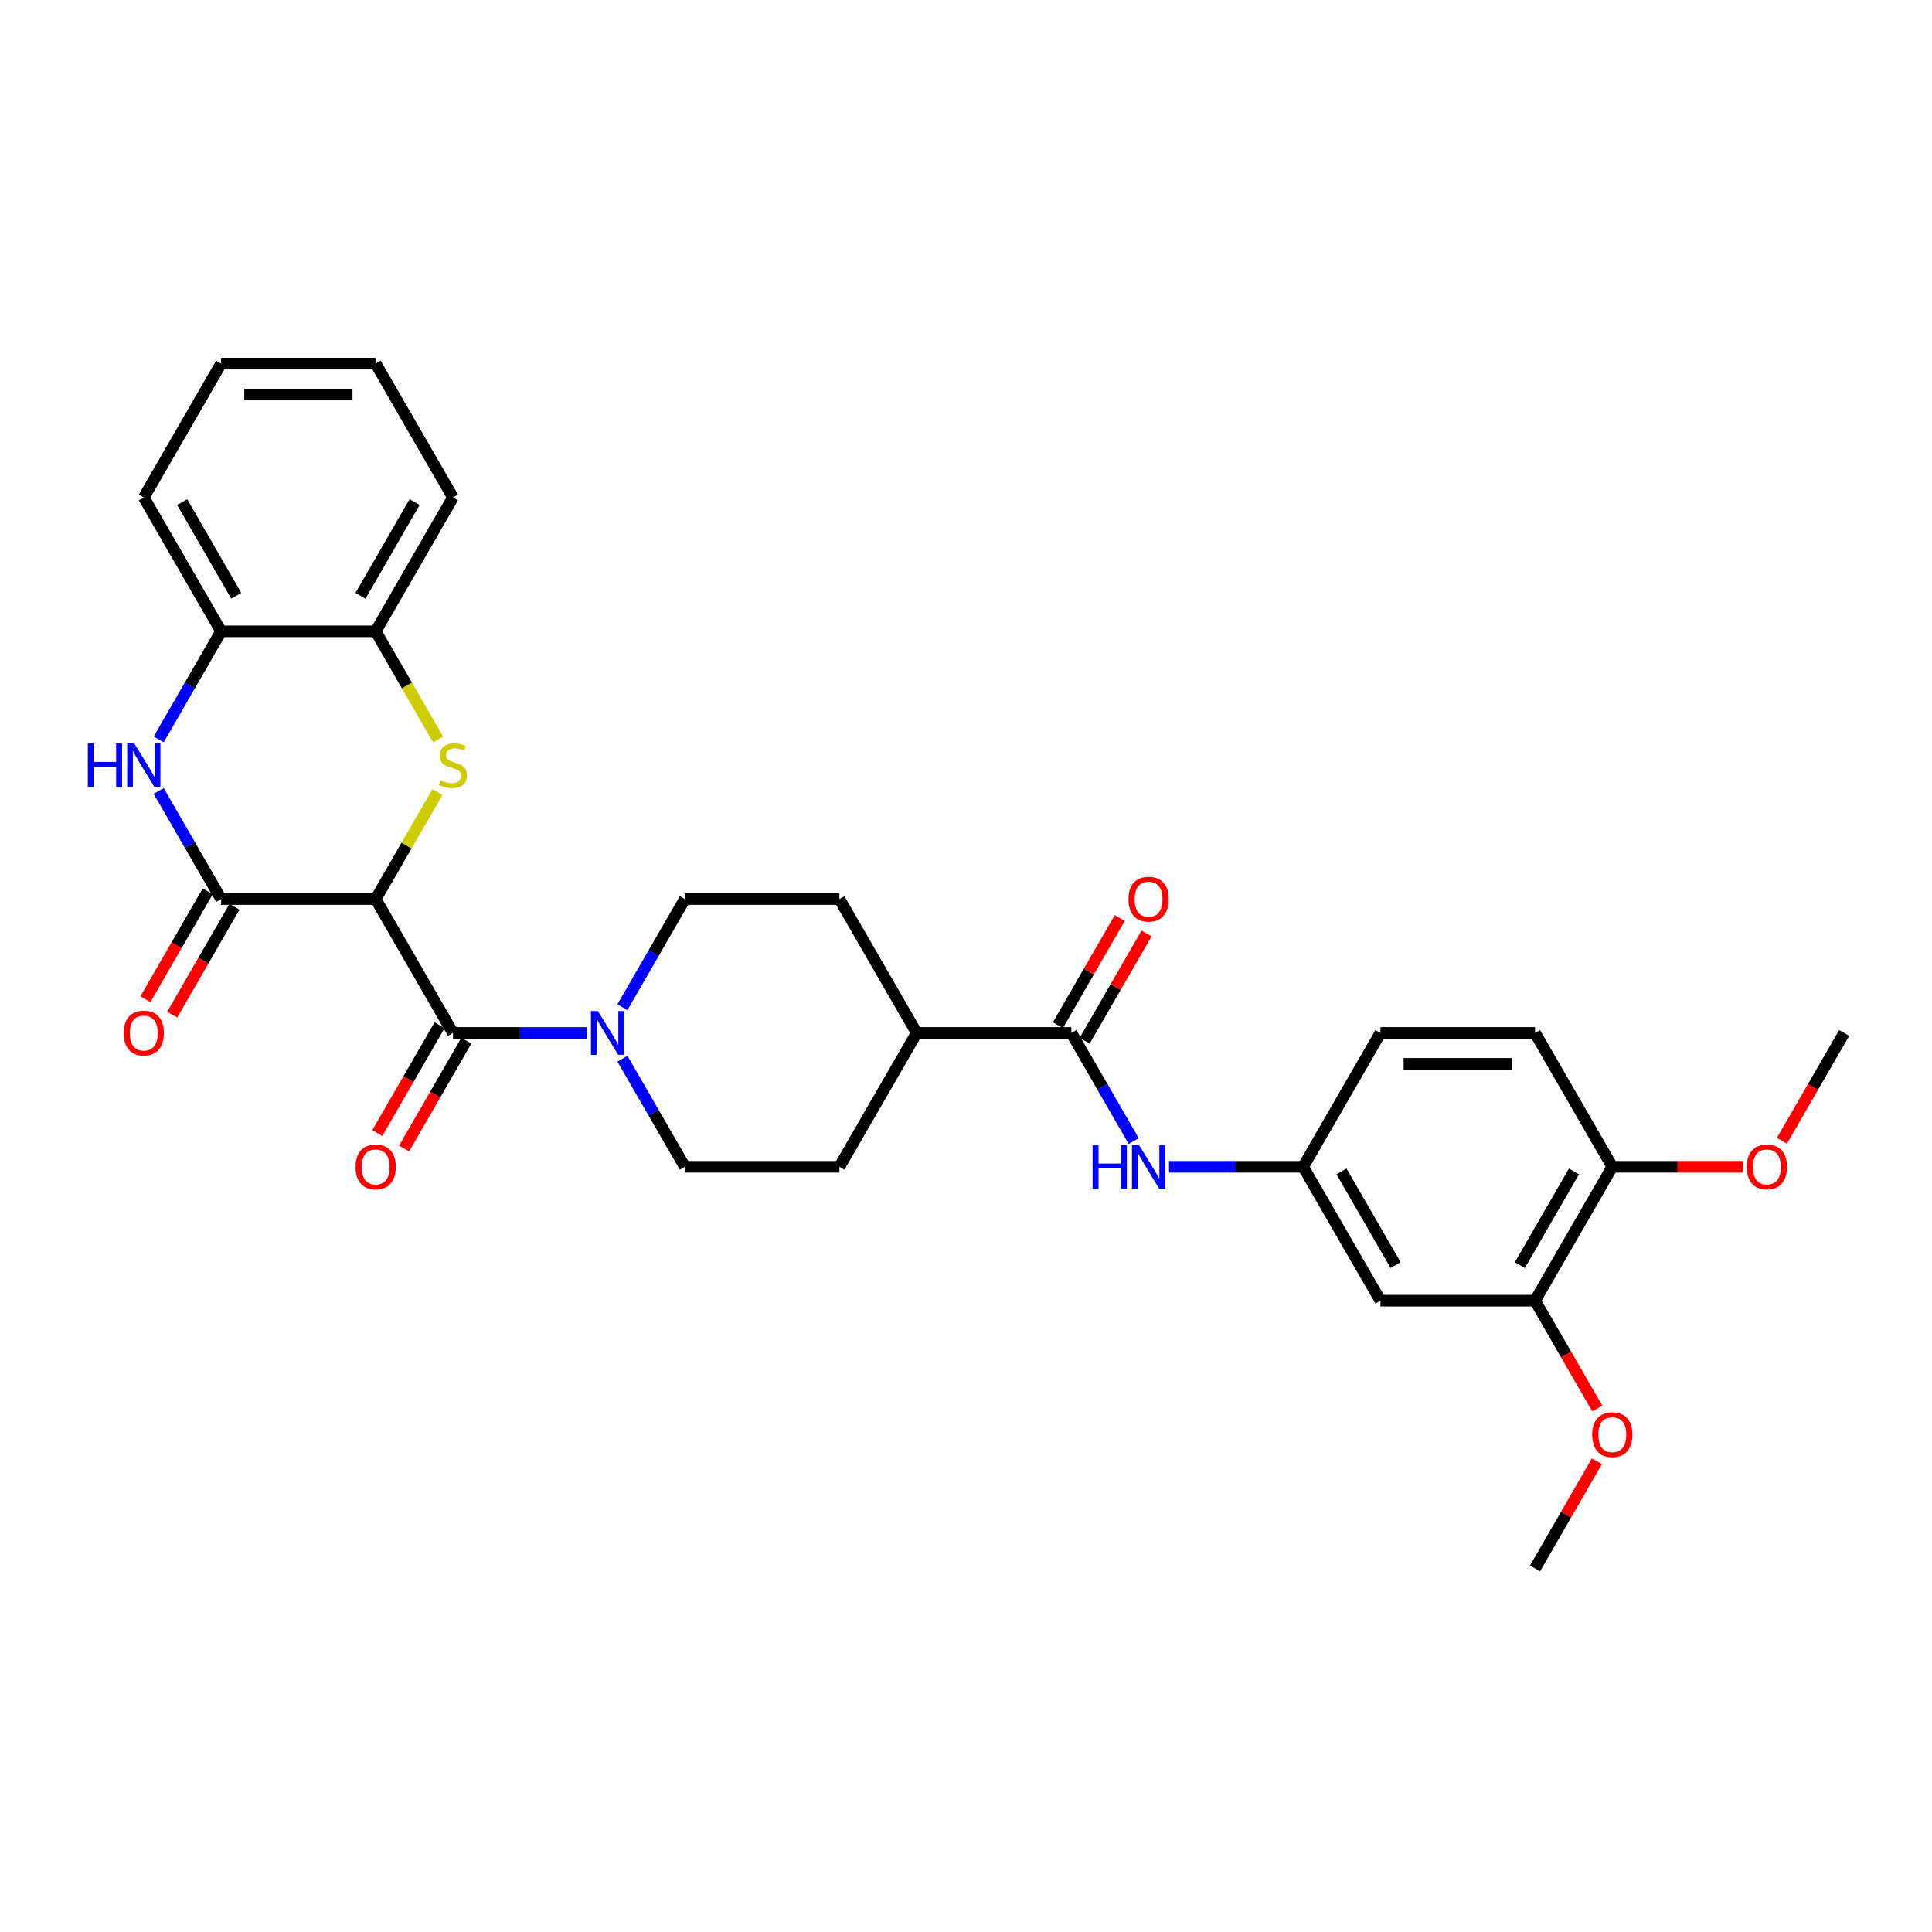 <?xml version='1.0' encoding='iso-8859-1'?>
<svg version='1.1' baseProfile='full'
              xmlns='http://www.w3.org/2000/svg'
                      xmlns:rdkit='http://www.rdkit.org/xml'
                      xmlns:xlink='http://www.w3.org/1999/xlink'
                  xml:space='preserve'
width='1000px' height='1000px' viewBox='0 0 1000 1000'>
<!-- END OF HEADER -->
<rect style='opacity:1.0;fill:#FFFFFF;stroke:none' width='1000' height='1000' x='0' y='0'> </rect>
<path class='bond-0' d='M 194.449,465.355 L 210.438,437.662' style='fill:none;fill-rule:evenodd;stroke:#000000;stroke-width:6px;stroke-linecap:butt;stroke-linejoin:miter;stroke-opacity:1' />
<path class='bond-0' d='M 210.438,437.662 L 226.426,409.97' style='fill:none;fill-rule:evenodd;stroke:#CCCC00;stroke-width:6px;stroke-linecap:butt;stroke-linejoin:miter;stroke-opacity:1' />
<path class='bond-1' d='M 194.449,465.355 L 114.439,465.355' style='fill:none;fill-rule:evenodd;stroke:#000000;stroke-width:6px;stroke-linecap:butt;stroke-linejoin:miter;stroke-opacity:1' />
<path class='bond-2' d='M 194.449,465.355 L 234.454,534.645' style='fill:none;fill-rule:evenodd;stroke:#000000;stroke-width:6px;stroke-linecap:butt;stroke-linejoin:miter;stroke-opacity:1' />
<path class='bond-6' d='M 226.777,382.766 L 210.613,354.77' style='fill:none;fill-rule:evenodd;stroke:#CCCC00;stroke-width:6px;stroke-linecap:butt;stroke-linejoin:miter;stroke-opacity:1' />
<path class='bond-6' d='M 210.613,354.77 L 194.449,326.773' style='fill:none;fill-rule:evenodd;stroke:#000000;stroke-width:6px;stroke-linecap:butt;stroke-linejoin:miter;stroke-opacity:1' />
<path class='bond-3' d='M 114.439,465.355 L 98.285,437.374' style='fill:none;fill-rule:evenodd;stroke:#000000;stroke-width:6px;stroke-linecap:butt;stroke-linejoin:miter;stroke-opacity:1' />
<path class='bond-3' d='M 98.285,437.374 L 82.13,409.393' style='fill:none;fill-rule:evenodd;stroke:#0000FF;stroke-width:6px;stroke-linecap:butt;stroke-linejoin:miter;stroke-opacity:1' />
<path class='bond-12' d='M 107.51,461.354 L 91.393,489.271' style='fill:none;fill-rule:evenodd;stroke:#000000;stroke-width:6px;stroke-linecap:butt;stroke-linejoin:miter;stroke-opacity:1' />
<path class='bond-12' d='M 91.393,489.271 L 75.275,517.187' style='fill:none;fill-rule:evenodd;stroke:#FF0000;stroke-width:6px;stroke-linecap:butt;stroke-linejoin:miter;stroke-opacity:1' />
<path class='bond-12' d='M 121.368,469.355 L 105.251,497.272' style='fill:none;fill-rule:evenodd;stroke:#000000;stroke-width:6px;stroke-linecap:butt;stroke-linejoin:miter;stroke-opacity:1' />
<path class='bond-12' d='M 105.251,497.272 L 89.133,525.188' style='fill:none;fill-rule:evenodd;stroke:#FF0000;stroke-width:6px;stroke-linecap:butt;stroke-linejoin:miter;stroke-opacity:1' />
<path class='bond-4' d='M 234.454,534.645 L 269.163,534.645' style='fill:none;fill-rule:evenodd;stroke:#000000;stroke-width:6px;stroke-linecap:butt;stroke-linejoin:miter;stroke-opacity:1' />
<path class='bond-4' d='M 269.163,534.645 L 303.871,534.645' style='fill:none;fill-rule:evenodd;stroke:#0000FF;stroke-width:6px;stroke-linecap:butt;stroke-linejoin:miter;stroke-opacity:1' />
<path class='bond-13' d='M 227.525,530.645 L 211.408,558.561' style='fill:none;fill-rule:evenodd;stroke:#000000;stroke-width:6px;stroke-linecap:butt;stroke-linejoin:miter;stroke-opacity:1' />
<path class='bond-13' d='M 211.408,558.561 L 195.29,586.478' style='fill:none;fill-rule:evenodd;stroke:#FF0000;stroke-width:6px;stroke-linecap:butt;stroke-linejoin:miter;stroke-opacity:1' />
<path class='bond-13' d='M 241.384,538.646 L 225.266,566.562' style='fill:none;fill-rule:evenodd;stroke:#000000;stroke-width:6px;stroke-linecap:butt;stroke-linejoin:miter;stroke-opacity:1' />
<path class='bond-13' d='M 225.266,566.562 L 209.148,594.479' style='fill:none;fill-rule:evenodd;stroke:#FF0000;stroke-width:6px;stroke-linecap:butt;stroke-linejoin:miter;stroke-opacity:1' />
<path class='bond-7' d='M 82.13,382.734 L 98.285,354.754' style='fill:none;fill-rule:evenodd;stroke:#0000FF;stroke-width:6px;stroke-linecap:butt;stroke-linejoin:miter;stroke-opacity:1' />
<path class='bond-7' d='M 98.285,354.754 L 114.439,326.773' style='fill:none;fill-rule:evenodd;stroke:#000000;stroke-width:6px;stroke-linecap:butt;stroke-linejoin:miter;stroke-opacity:1' />
<path class='bond-15' d='M 322.16,547.975 L 338.315,575.956' style='fill:none;fill-rule:evenodd;stroke:#0000FF;stroke-width:6px;stroke-linecap:butt;stroke-linejoin:miter;stroke-opacity:1' />
<path class='bond-15' d='M 338.315,575.956 L 354.47,603.936' style='fill:none;fill-rule:evenodd;stroke:#000000;stroke-width:6px;stroke-linecap:butt;stroke-linejoin:miter;stroke-opacity:1' />
<path class='bond-16' d='M 322.16,521.316 L 338.315,493.335' style='fill:none;fill-rule:evenodd;stroke:#0000FF;stroke-width:6px;stroke-linecap:butt;stroke-linejoin:miter;stroke-opacity:1' />
<path class='bond-16' d='M 338.315,493.335 L 354.47,465.355' style='fill:none;fill-rule:evenodd;stroke:#000000;stroke-width:6px;stroke-linecap:butt;stroke-linejoin:miter;stroke-opacity:1' />
<path class='bond-5' d='M 554.495,534.645 L 474.485,534.645' style='fill:none;fill-rule:evenodd;stroke:#000000;stroke-width:6px;stroke-linecap:butt;stroke-linejoin:miter;stroke-opacity:1' />
<path class='bond-8' d='M 554.495,534.645 L 570.649,562.626' style='fill:none;fill-rule:evenodd;stroke:#000000;stroke-width:6px;stroke-linecap:butt;stroke-linejoin:miter;stroke-opacity:1' />
<path class='bond-8' d='M 570.649,562.626 L 586.804,590.607' style='fill:none;fill-rule:evenodd;stroke:#0000FF;stroke-width:6px;stroke-linecap:butt;stroke-linejoin:miter;stroke-opacity:1' />
<path class='bond-18' d='M 561.424,538.646 L 577.44,510.905' style='fill:none;fill-rule:evenodd;stroke:#000000;stroke-width:6px;stroke-linecap:butt;stroke-linejoin:miter;stroke-opacity:1' />
<path class='bond-18' d='M 577.44,510.905 L 593.456,483.165' style='fill:none;fill-rule:evenodd;stroke:#FF0000;stroke-width:6px;stroke-linecap:butt;stroke-linejoin:miter;stroke-opacity:1' />
<path class='bond-18' d='M 547.566,530.645 L 563.582,502.904' style='fill:none;fill-rule:evenodd;stroke:#000000;stroke-width:6px;stroke-linecap:butt;stroke-linejoin:miter;stroke-opacity:1' />
<path class='bond-18' d='M 563.582,502.904 L 579.598,475.164' style='fill:none;fill-rule:evenodd;stroke:#FF0000;stroke-width:6px;stroke-linecap:butt;stroke-linejoin:miter;stroke-opacity:1' />
<path class='bond-25' d='M 194.449,326.773 L 234.454,257.482' style='fill:none;fill-rule:evenodd;stroke:#000000;stroke-width:6px;stroke-linecap:butt;stroke-linejoin:miter;stroke-opacity:1' />
<path class='bond-25' d='M 186.592,308.378 L 214.596,259.875' style='fill:none;fill-rule:evenodd;stroke:#000000;stroke-width:6px;stroke-linecap:butt;stroke-linejoin:miter;stroke-opacity:1' />
<path class='bond-31' d='M 194.449,326.773 L 114.439,326.773' style='fill:none;fill-rule:evenodd;stroke:#000000;stroke-width:6px;stroke-linecap:butt;stroke-linejoin:miter;stroke-opacity:1' />
<path class='bond-26' d='M 114.439,326.773 L 74.434,257.482' style='fill:none;fill-rule:evenodd;stroke:#000000;stroke-width:6px;stroke-linecap:butt;stroke-linejoin:miter;stroke-opacity:1' />
<path class='bond-26' d='M 122.297,308.378 L 94.293,259.875' style='fill:none;fill-rule:evenodd;stroke:#000000;stroke-width:6px;stroke-linecap:butt;stroke-linejoin:miter;stroke-opacity:1' />
<path class='bond-11' d='M 605.093,603.936 L 639.802,603.936' style='fill:none;fill-rule:evenodd;stroke:#0000FF;stroke-width:6px;stroke-linecap:butt;stroke-linejoin:miter;stroke-opacity:1' />
<path class='bond-11' d='M 639.802,603.936 L 674.51,603.936' style='fill:none;fill-rule:evenodd;stroke:#000000;stroke-width:6px;stroke-linecap:butt;stroke-linejoin:miter;stroke-opacity:1' />
<path class='bond-9' d='M 714.515,673.227 L 674.51,603.936' style='fill:none;fill-rule:evenodd;stroke:#000000;stroke-width:6px;stroke-linecap:butt;stroke-linejoin:miter;stroke-opacity:1' />
<path class='bond-9' d='M 722.373,654.832 L 694.369,606.329' style='fill:none;fill-rule:evenodd;stroke:#000000;stroke-width:6px;stroke-linecap:butt;stroke-linejoin:miter;stroke-opacity:1' />
<path class='bond-10' d='M 714.515,673.227 L 794.525,673.227' style='fill:none;fill-rule:evenodd;stroke:#000000;stroke-width:6px;stroke-linecap:butt;stroke-linejoin:miter;stroke-opacity:1' />
<path class='bond-23' d='M 794.525,673.227 L 810.643,701.144' style='fill:none;fill-rule:evenodd;stroke:#000000;stroke-width:6px;stroke-linecap:butt;stroke-linejoin:miter;stroke-opacity:1' />
<path class='bond-23' d='M 810.643,701.144 L 826.76,729.06' style='fill:none;fill-rule:evenodd;stroke:#FF0000;stroke-width:6px;stroke-linecap:butt;stroke-linejoin:miter;stroke-opacity:1' />
<path class='bond-34' d='M 794.525,673.227 L 834.53,603.936' style='fill:none;fill-rule:evenodd;stroke:#000000;stroke-width:6px;stroke-linecap:butt;stroke-linejoin:miter;stroke-opacity:1' />
<path class='bond-34' d='M 786.668,654.832 L 814.671,606.329' style='fill:none;fill-rule:evenodd;stroke:#000000;stroke-width:6px;stroke-linecap:butt;stroke-linejoin:miter;stroke-opacity:1' />
<path class='bond-22' d='M 674.51,603.936 L 714.515,534.645' style='fill:none;fill-rule:evenodd;stroke:#000000;stroke-width:6px;stroke-linecap:butt;stroke-linejoin:miter;stroke-opacity:1' />
<path class='bond-14' d='M 474.485,534.645 L 434.48,465.355' style='fill:none;fill-rule:evenodd;stroke:#000000;stroke-width:6px;stroke-linecap:butt;stroke-linejoin:miter;stroke-opacity:1' />
<path class='bond-32' d='M 474.485,534.645 L 434.48,603.936' style='fill:none;fill-rule:evenodd;stroke:#000000;stroke-width:6px;stroke-linecap:butt;stroke-linejoin:miter;stroke-opacity:1' />
<path class='bond-19' d='M 354.47,603.936 L 434.48,603.936' style='fill:none;fill-rule:evenodd;stroke:#000000;stroke-width:6px;stroke-linecap:butt;stroke-linejoin:miter;stroke-opacity:1' />
<path class='bond-20' d='M 354.47,465.355 L 434.48,465.355' style='fill:none;fill-rule:evenodd;stroke:#000000;stroke-width:6px;stroke-linecap:butt;stroke-linejoin:miter;stroke-opacity:1' />
<path class='bond-17' d='M 834.53,603.936 L 794.525,534.645' style='fill:none;fill-rule:evenodd;stroke:#000000;stroke-width:6px;stroke-linecap:butt;stroke-linejoin:miter;stroke-opacity:1' />
<path class='bond-24' d='M 834.53,603.936 L 868.335,603.936' style='fill:none;fill-rule:evenodd;stroke:#000000;stroke-width:6px;stroke-linecap:butt;stroke-linejoin:miter;stroke-opacity:1' />
<path class='bond-24' d='M 868.335,603.936 L 902.139,603.936' style='fill:none;fill-rule:evenodd;stroke:#FF0000;stroke-width:6px;stroke-linecap:butt;stroke-linejoin:miter;stroke-opacity:1' />
<path class='bond-21' d='M 794.525,534.645 L 714.515,534.645' style='fill:none;fill-rule:evenodd;stroke:#000000;stroke-width:6px;stroke-linecap:butt;stroke-linejoin:miter;stroke-opacity:1' />
<path class='bond-21' d='M 782.524,550.647 L 726.517,550.647' style='fill:none;fill-rule:evenodd;stroke:#000000;stroke-width:6px;stroke-linecap:butt;stroke-linejoin:miter;stroke-opacity:1' />
<path class='bond-27' d='M 826.557,756.328 L 810.541,784.068' style='fill:none;fill-rule:evenodd;stroke:#FF0000;stroke-width:6px;stroke-linecap:butt;stroke-linejoin:miter;stroke-opacity:1' />
<path class='bond-27' d='M 810.541,784.068 L 794.525,811.809' style='fill:none;fill-rule:evenodd;stroke:#000000;stroke-width:6px;stroke-linecap:butt;stroke-linejoin:miter;stroke-opacity:1' />
<path class='bond-28' d='M 922.31,590.478 L 938.428,562.562' style='fill:none;fill-rule:evenodd;stroke:#FF0000;stroke-width:6px;stroke-linecap:butt;stroke-linejoin:miter;stroke-opacity:1' />
<path class='bond-28' d='M 938.428,562.562 L 954.545,534.645' style='fill:none;fill-rule:evenodd;stroke:#000000;stroke-width:6px;stroke-linecap:butt;stroke-linejoin:miter;stroke-opacity:1' />
<path class='bond-30' d='M 234.454,257.482 L 194.449,188.191' style='fill:none;fill-rule:evenodd;stroke:#000000;stroke-width:6px;stroke-linecap:butt;stroke-linejoin:miter;stroke-opacity:1' />
<path class='bond-29' d='M 74.434,257.482 L 114.439,188.191' style='fill:none;fill-rule:evenodd;stroke:#000000;stroke-width:6px;stroke-linecap:butt;stroke-linejoin:miter;stroke-opacity:1' />
<path class='bond-33' d='M 114.439,188.191 L 194.449,188.191' style='fill:none;fill-rule:evenodd;stroke:#000000;stroke-width:6px;stroke-linecap:butt;stroke-linejoin:miter;stroke-opacity:1' />
<path class='bond-33' d='M 126.441,204.193 L 182.448,204.193' style='fill:none;fill-rule:evenodd;stroke:#000000;stroke-width:6px;stroke-linecap:butt;stroke-linejoin:miter;stroke-opacity:1' />
<path  class='atom-1' d='M 228.054 403.841
Q 228.31 403.937, 229.366 404.385
Q 230.422 404.833, 231.574 405.121
Q 232.758 405.377, 233.91 405.377
Q 236.055 405.377, 237.303 404.353
Q 238.551 403.297, 238.551 401.472
Q 238.551 400.224, 237.911 399.456
Q 237.303 398.688, 236.343 398.272
Q 235.383 397.856, 233.782 397.376
Q 231.766 396.768, 230.55 396.192
Q 229.366 395.616, 228.502 394.4
Q 227.67 393.183, 227.67 391.135
Q 227.67 388.287, 229.59 386.527
Q 231.542 384.766, 235.383 384.766
Q 238.007 384.766, 240.983 386.015
L 240.247 388.479
Q 237.527 387.359, 235.479 387.359
Q 233.27 387.359, 232.054 388.287
Q 230.838 389.183, 230.87 390.751
Q 230.87 391.967, 231.478 392.703
Q 232.118 393.439, 233.014 393.856
Q 233.942 394.272, 235.479 394.752
Q 237.527 395.392, 238.743 396.032
Q 239.959 396.672, 240.823 397.984
Q 241.719 399.264, 241.719 401.472
Q 241.719 404.609, 239.607 406.305
Q 237.527 407.969, 234.038 407.969
Q 232.022 407.969, 230.486 407.521
Q 228.982 407.105, 227.19 406.369
L 228.054 403.841
' fill='#CCCC00'/>
<path  class='atom-4' d='M 45.455 384.734
L 48.527 384.734
L 48.527 394.368
L 60.112 394.368
L 60.112 384.734
L 63.185 384.734
L 63.185 407.393
L 60.112 407.393
L 60.112 396.928
L 48.527 396.928
L 48.527 407.393
L 45.455 407.393
L 45.455 384.734
' fill='#0000FF'/>
<path  class='atom-4' d='M 69.426 384.734
L 76.85 396.736
Q 77.587 397.92, 78.771 400.064
Q 79.955 402.209, 80.019 402.337
L 80.019 384.734
L 83.027 384.734
L 83.027 407.393
L 79.923 407.393
L 71.954 394.272
Q 71.026 392.735, 70.034 390.975
Q 69.073 389.215, 68.785 388.671
L 68.785 407.393
L 65.841 407.393
L 65.841 384.734
L 69.426 384.734
' fill='#0000FF'/>
<path  class='atom-5' d='M 309.456 523.316
L 316.881 535.317
Q 317.617 536.502, 318.801 538.646
Q 319.985 540.79, 320.049 540.918
L 320.049 523.316
L 323.058 523.316
L 323.058 545.975
L 319.953 545.975
L 311.984 532.853
Q 311.056 531.317, 310.064 529.557
Q 309.104 527.797, 308.816 527.252
L 308.816 545.975
L 305.871 545.975
L 305.871 523.316
L 309.456 523.316
' fill='#0000FF'/>
<path  class='atom-9' d='M 565.52 592.607
L 568.593 592.607
L 568.593 602.24
L 580.178 602.24
L 580.178 592.607
L 583.251 592.607
L 583.251 615.266
L 580.178 615.266
L 580.178 604.8
L 568.593 604.8
L 568.593 615.266
L 565.52 615.266
L 565.52 592.607
' fill='#0000FF'/>
<path  class='atom-9' d='M 589.491 592.607
L 596.916 604.608
Q 597.652 605.792, 598.836 607.937
Q 600.021 610.081, 600.085 610.209
L 600.085 592.607
L 603.093 592.607
L 603.093 615.266
L 599.989 615.266
L 592.02 602.144
Q 591.092 600.608, 590.099 598.848
Q 589.139 597.087, 588.851 596.543
L 588.851 615.266
L 585.907 615.266
L 585.907 592.607
L 589.491 592.607
' fill='#0000FF'/>
<path  class='atom-13' d='M 64.033 534.709
Q 64.033 529.269, 66.721 526.228
Q 69.41 523.188, 74.434 523.188
Q 79.459 523.188, 82.147 526.228
Q 84.835 529.269, 84.835 534.709
Q 84.835 540.214, 82.115 543.35
Q 79.395 546.455, 74.434 546.455
Q 69.442 546.455, 66.721 543.35
Q 64.033 540.246, 64.033 534.709
M 74.434 543.895
Q 77.891 543.895, 79.747 541.59
Q 81.635 539.254, 81.635 534.709
Q 81.635 530.261, 79.747 528.021
Q 77.891 525.748, 74.434 525.748
Q 70.978 525.748, 69.09 527.989
Q 67.233 530.229, 67.233 534.709
Q 67.233 539.286, 69.09 541.59
Q 70.978 543.895, 74.434 543.895
' fill='#FF0000'/>
<path  class='atom-14' d='M 184.048 604
Q 184.048 598.56, 186.736 595.519
Q 189.425 592.479, 194.449 592.479
Q 199.474 592.479, 202.162 595.519
Q 204.851 598.56, 204.851 604
Q 204.851 609.505, 202.13 612.641
Q 199.41 615.746, 194.449 615.746
Q 189.457 615.746, 186.736 612.641
Q 184.048 609.537, 184.048 604
M 194.449 613.185
Q 197.906 613.185, 199.762 610.881
Q 201.65 608.545, 201.65 604
Q 201.65 599.552, 199.762 597.311
Q 197.906 595.039, 194.449 595.039
Q 190.993 595.039, 189.105 597.279
Q 187.248 599.52, 187.248 604
Q 187.248 608.577, 189.105 610.881
Q 190.993 613.185, 194.449 613.185
' fill='#FF0000'/>
<path  class='atom-19' d='M 584.099 465.419
Q 584.099 459.978, 586.787 456.938
Q 589.475 453.897, 594.5 453.897
Q 599.525 453.897, 602.213 456.938
Q 604.901 459.978, 604.901 465.419
Q 604.901 470.923, 602.181 474.06
Q 599.461 477.164, 594.5 477.164
Q 589.507 477.164, 586.787 474.06
Q 584.099 470.955, 584.099 465.419
M 594.5 474.604
Q 597.956 474.604, 599.813 472.299
Q 601.701 469.963, 601.701 465.419
Q 601.701 460.97, 599.813 458.73
Q 597.956 456.457, 594.5 456.457
Q 591.044 456.457, 589.155 458.698
Q 587.299 460.938, 587.299 465.419
Q 587.299 469.995, 589.155 472.299
Q 591.044 474.604, 594.5 474.604
' fill='#FF0000'/>
<path  class='atom-24' d='M 824.129 742.582
Q 824.129 737.141, 826.817 734.101
Q 829.506 731.06, 834.53 731.06
Q 839.555 731.06, 842.243 734.101
Q 844.932 737.141, 844.932 742.582
Q 844.932 748.086, 842.211 751.223
Q 839.491 754.327, 834.53 754.327
Q 829.538 754.327, 826.817 751.223
Q 824.129 748.118, 824.129 742.582
M 834.53 751.767
Q 837.987 751.767, 839.843 749.463
Q 841.731 747.126, 841.731 742.582
Q 841.731 738.133, 839.843 735.893
Q 837.987 733.621, 834.53 733.621
Q 831.074 733.621, 829.186 735.861
Q 827.329 738.101, 827.329 742.582
Q 827.329 747.158, 829.186 749.463
Q 831.074 751.767, 834.53 751.767
' fill='#FF0000'/>
<path  class='atom-25' d='M 904.139 604
Q 904.139 598.56, 906.827 595.519
Q 909.516 592.479, 914.54 592.479
Q 919.565 592.479, 922.253 595.519
Q 924.942 598.56, 924.942 604
Q 924.942 609.505, 922.221 612.641
Q 919.501 615.746, 914.54 615.746
Q 909.548 615.746, 906.827 612.641
Q 904.139 609.537, 904.139 604
M 914.54 613.185
Q 917.997 613.185, 919.853 610.881
Q 921.741 608.545, 921.741 604
Q 921.741 599.552, 919.853 597.311
Q 917.997 595.039, 914.54 595.039
Q 911.084 595.039, 909.196 597.279
Q 907.339 599.52, 907.339 604
Q 907.339 608.577, 909.196 610.881
Q 911.084 613.185, 914.54 613.185
' fill='#FF0000'/>
</svg>
